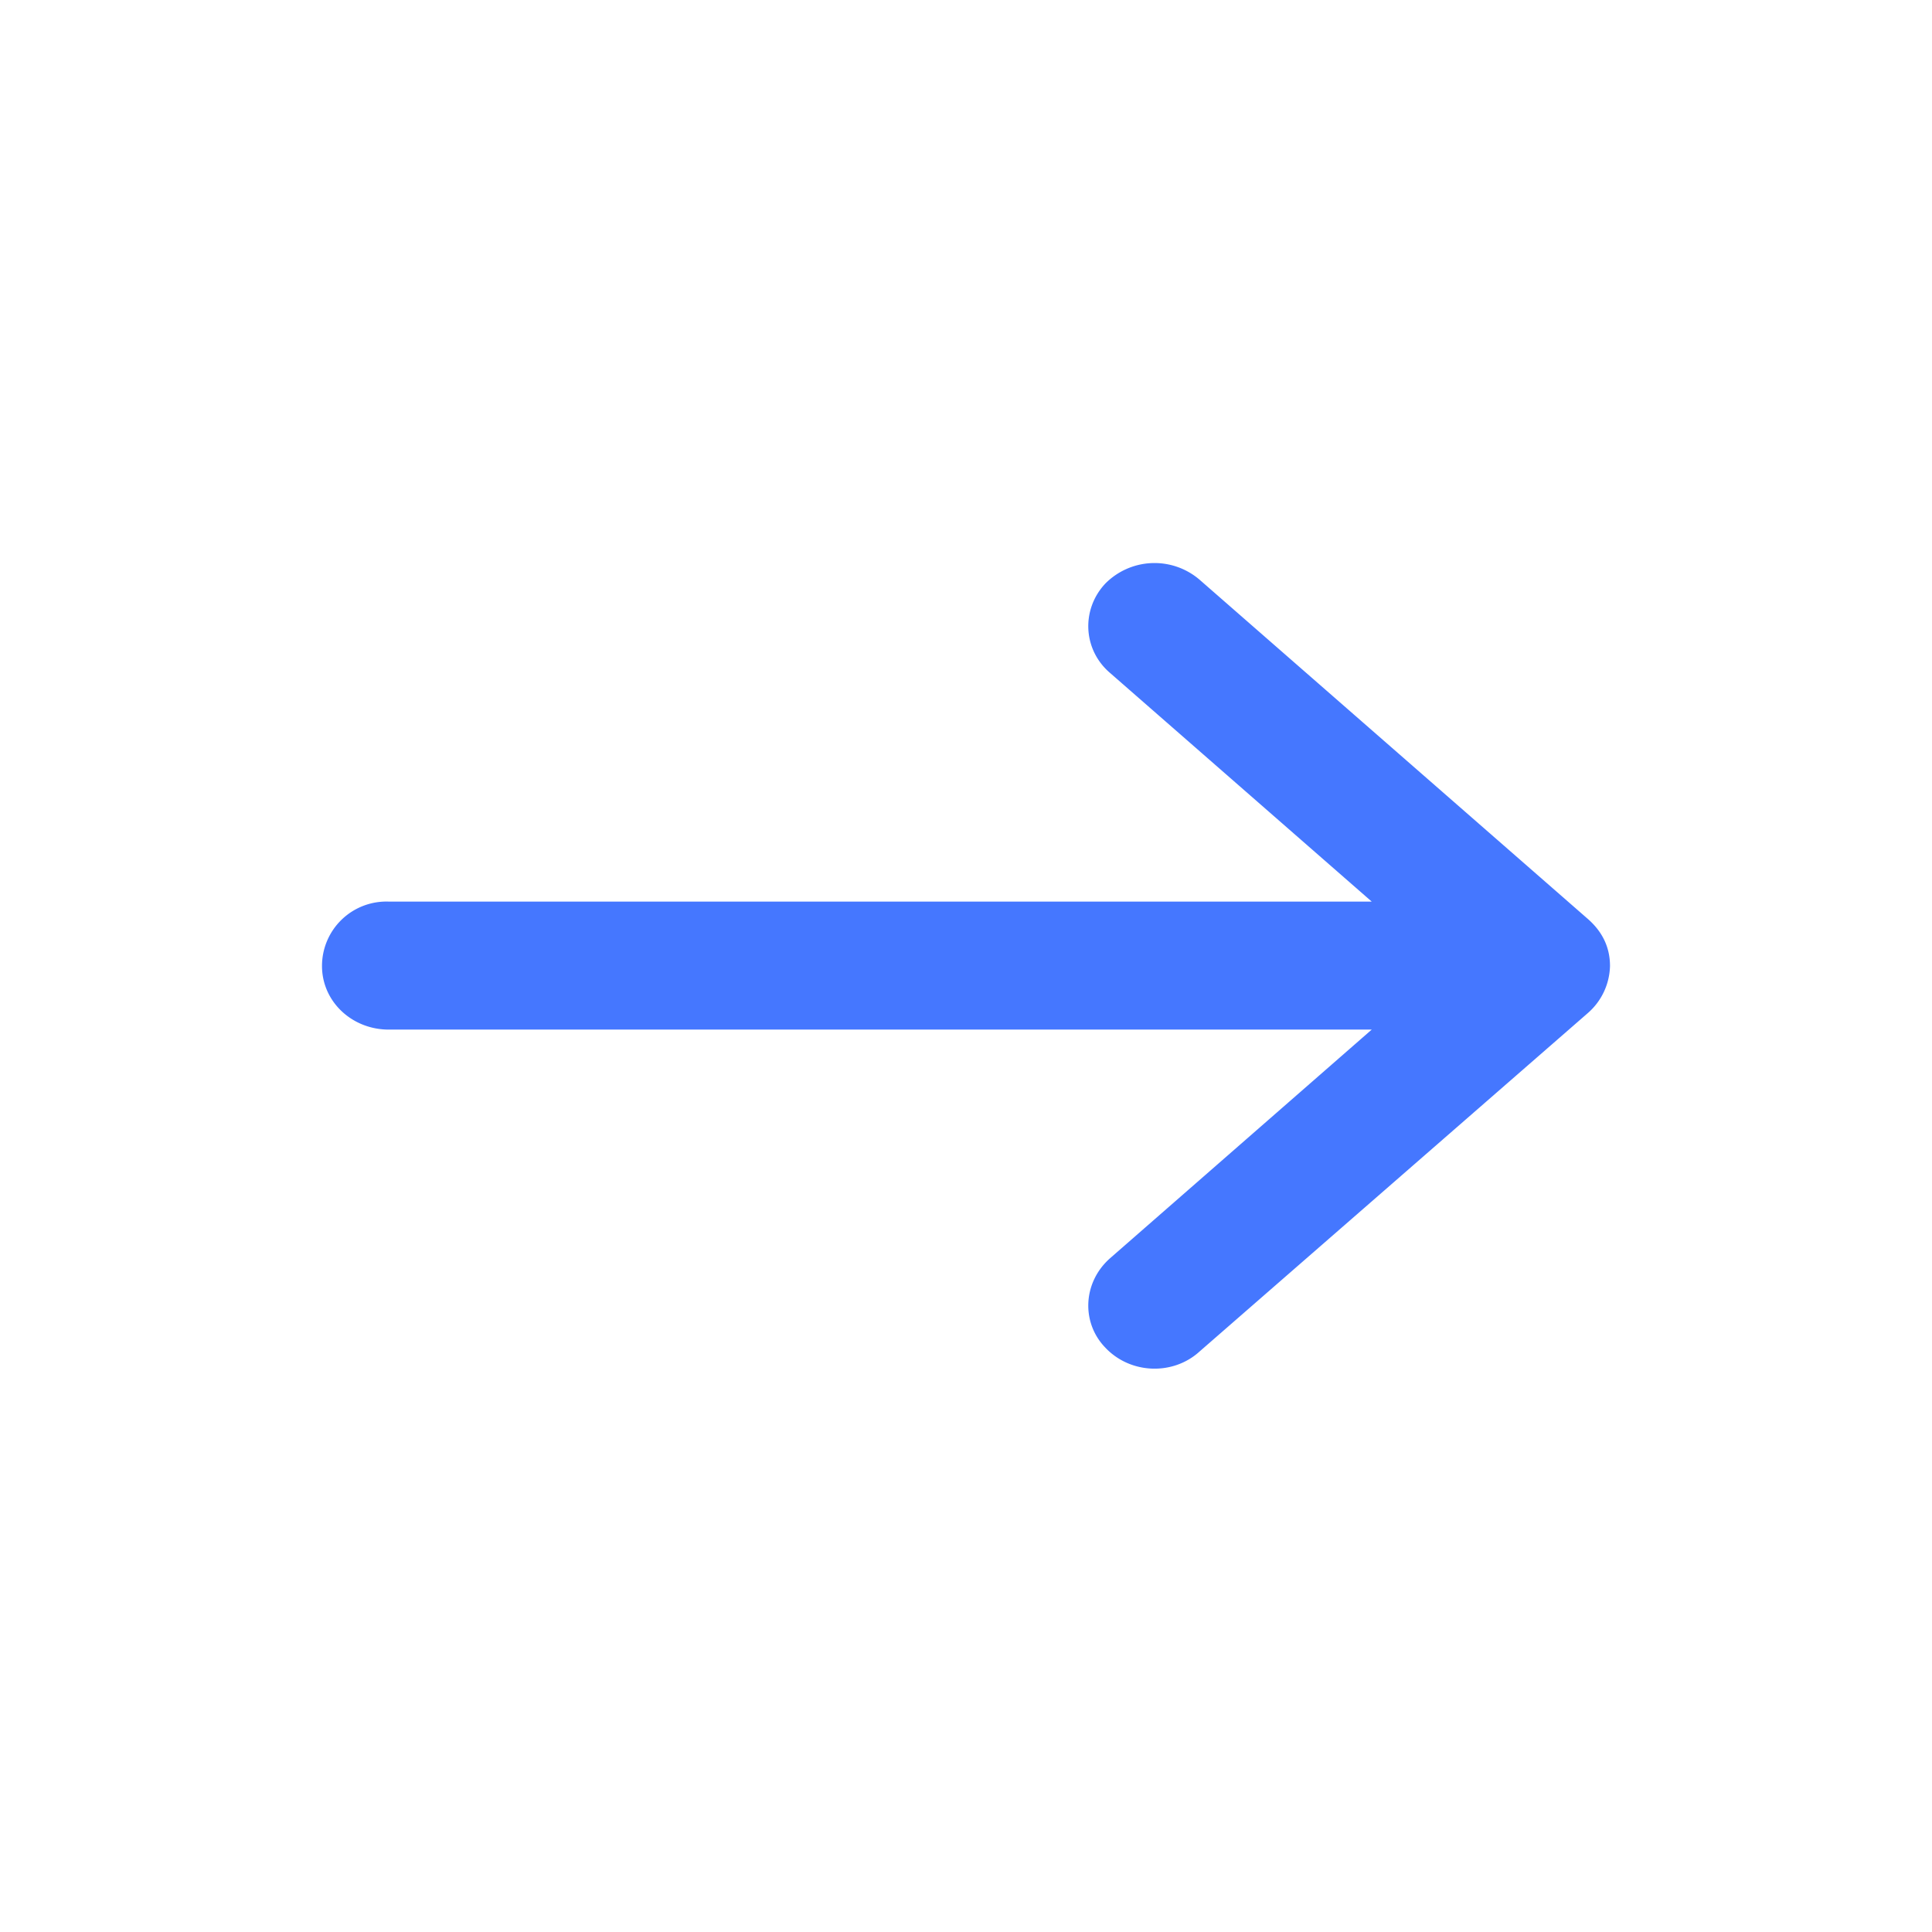 <svg fill="none" xmlns="http://www.w3.org/2000/svg" viewBox="0 0 24 24"><path d="M19.73 12.58A.8.8 0 0 0 20 12q0-.34-.27-.58L14.9 7.2a.86.86 0 0 0-1.17.05c-.3.32-.28.82.06 1.11l3.25 2.84H4.83A.8.8 0 0 0 4 12c0 .44.37.79.83.79h12.21l-3.25 2.84c-.34.3-.36.8-.06 1.11.31.33.84.35 1.17.05z" fill="#4577FF"/></svg>
